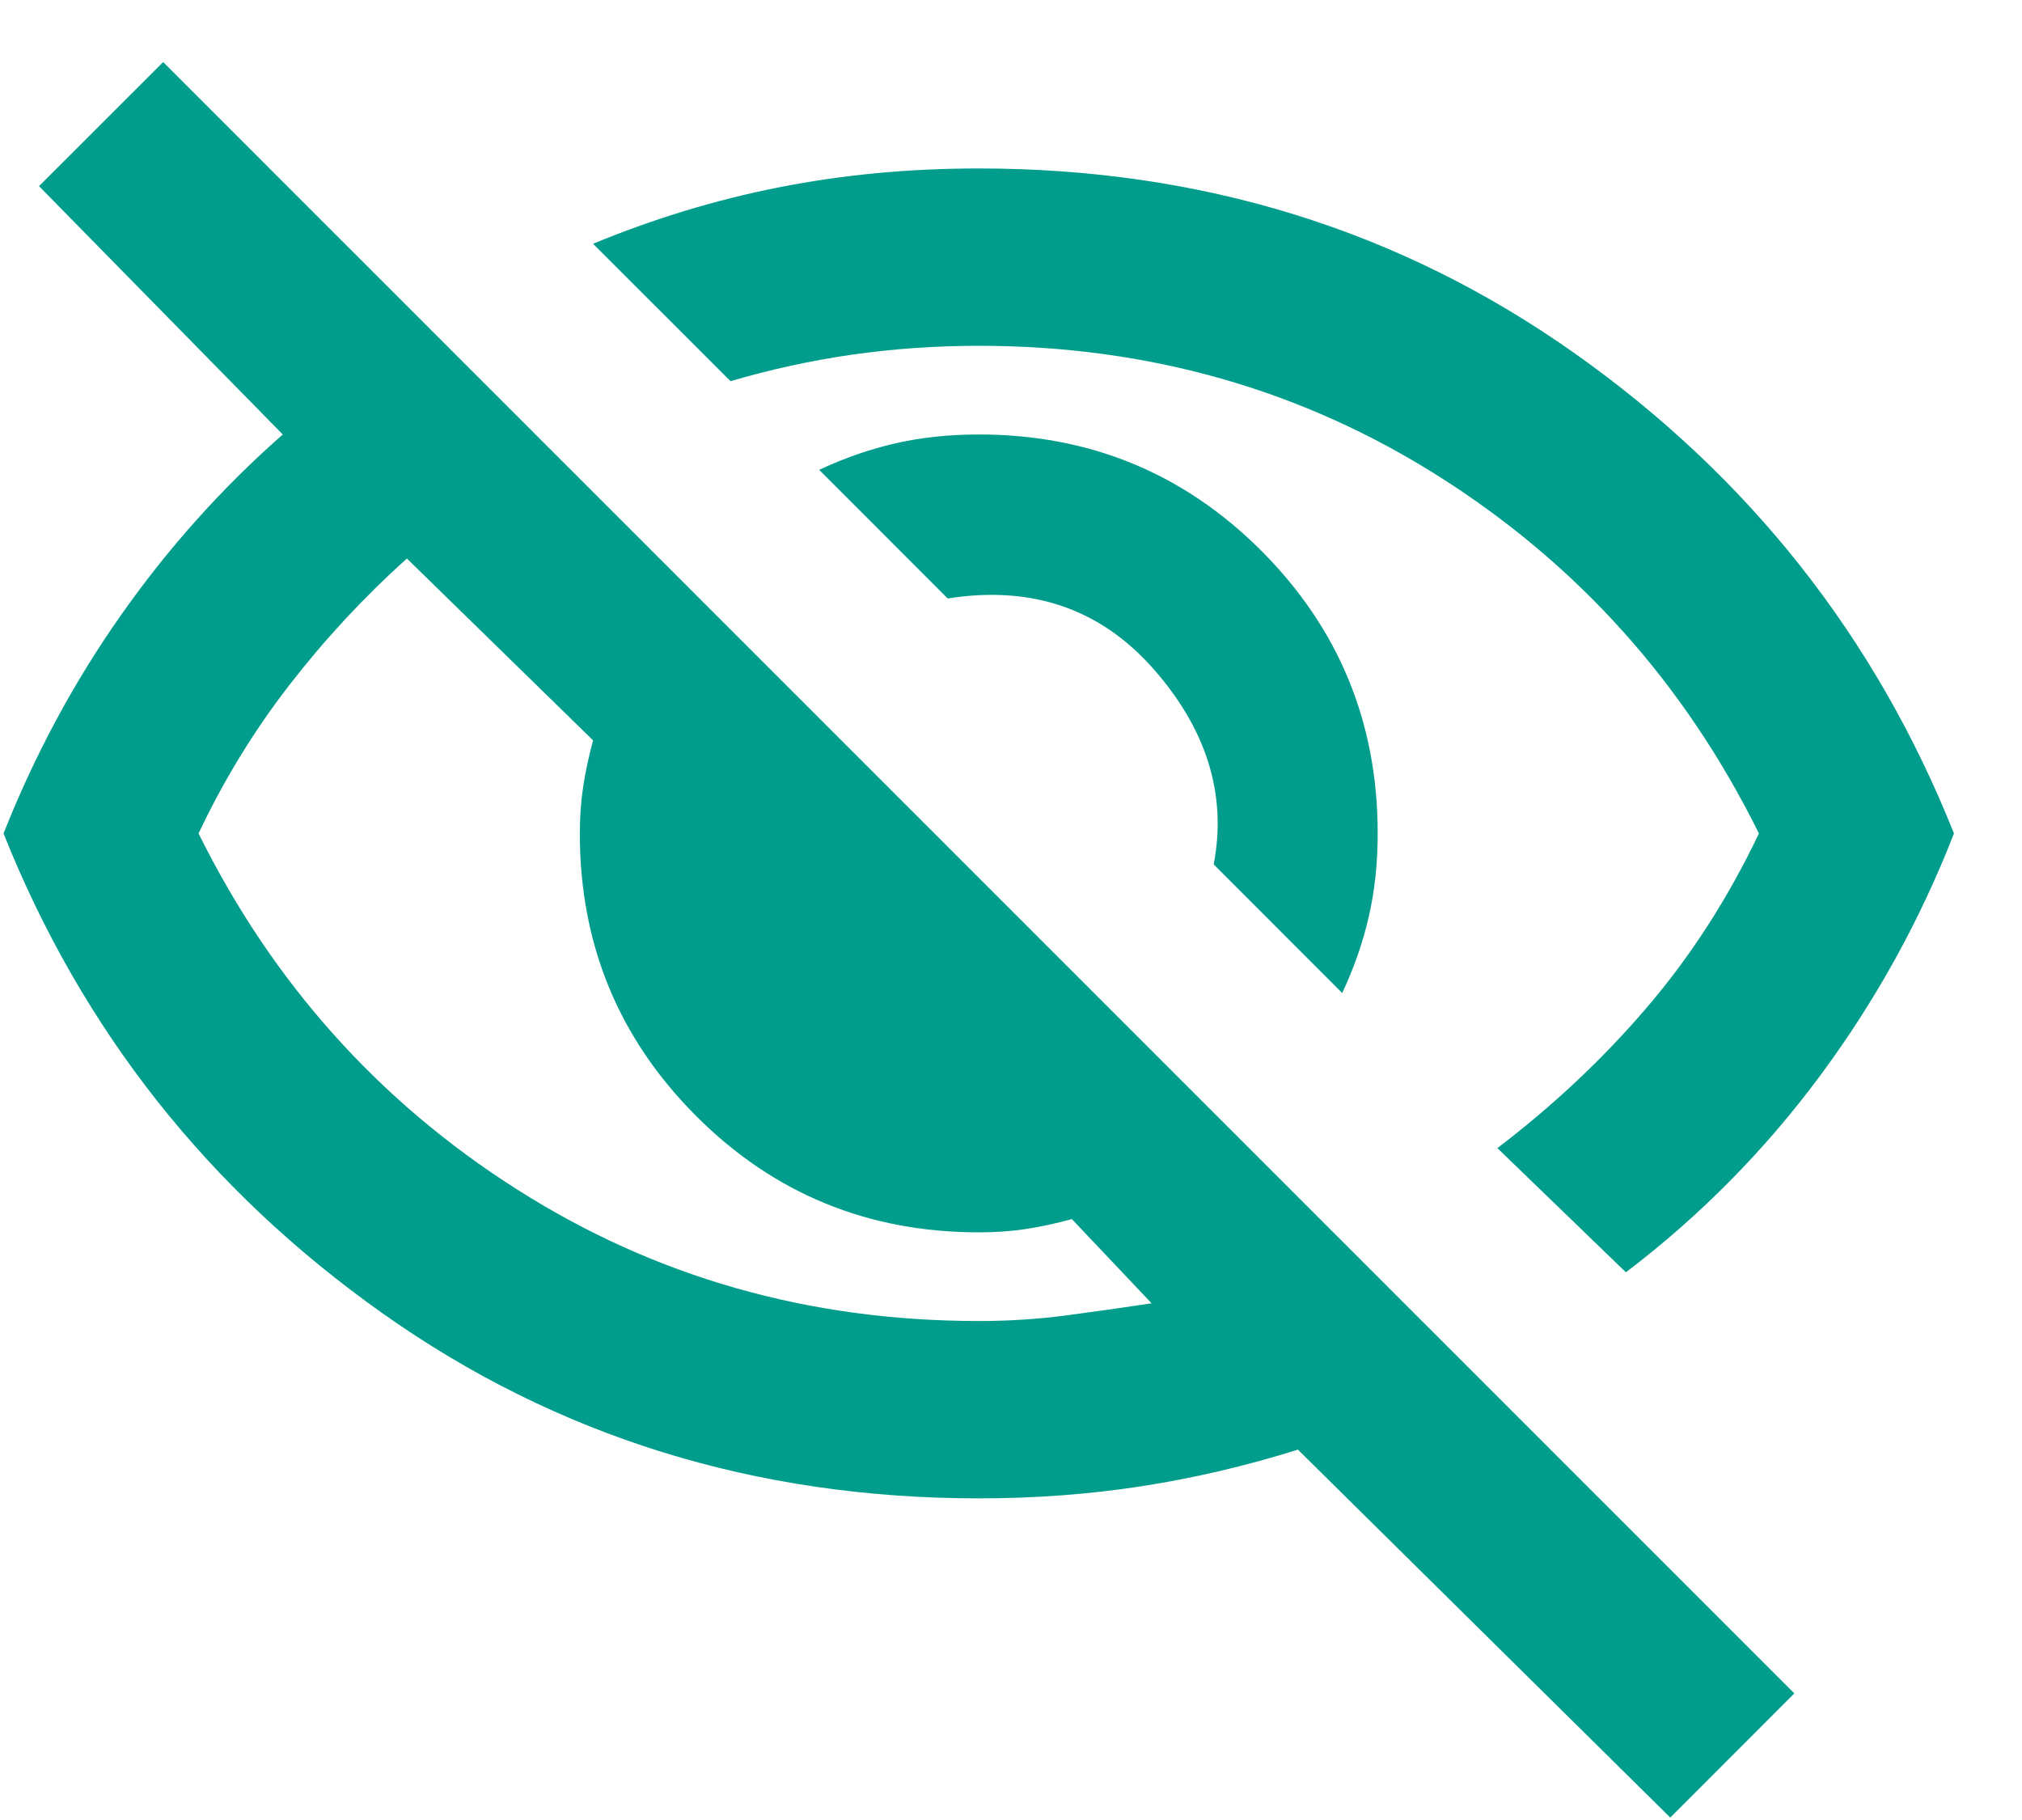 <svg width="20" height="18" viewBox="0 0 20 18" fill="none" xmlns="http://www.w3.org/2000/svg">
<path d="M13.276 9.821L12.005 8.549C12.136 7.863 11.939 7.22 11.413 6.62C10.887 6.021 10.207 5.787 9.374 5.919L8.103 4.647C8.351 4.53 8.603 4.443 8.859 4.384C9.115 4.326 9.389 4.297 9.681 4.297C10.777 4.297 11.709 4.68 12.476 5.447C13.243 6.215 13.627 7.146 13.627 8.243C13.627 8.535 13.598 8.809 13.539 9.065C13.481 9.32 13.393 9.572 13.276 9.821ZM16.082 12.583L14.811 11.355C15.366 10.932 15.859 10.468 16.29 9.963C16.722 9.459 17.091 8.886 17.398 8.243C16.667 6.766 15.618 5.594 14.252 4.724C12.885 3.854 11.362 3.42 9.681 3.42C9.257 3.42 8.841 3.449 8.431 3.507C8.022 3.566 7.62 3.654 7.226 3.77L5.866 2.411C6.466 2.163 7.079 1.976 7.708 1.852C8.336 1.728 8.994 1.666 9.681 1.666C11.888 1.666 13.853 2.276 15.578 3.496C17.302 4.717 18.552 6.299 19.327 8.243C18.991 9.105 18.548 9.905 18 10.643C17.452 11.381 16.813 12.028 16.082 12.583ZM16.521 17.976L12.838 14.337C12.326 14.498 11.811 14.618 11.292 14.699C10.773 14.779 10.236 14.819 9.681 14.819C7.474 14.819 5.508 14.209 3.784 12.989C2.059 11.768 0.81 10.186 0.035 8.243C0.342 7.468 0.729 6.748 1.197 6.083C1.665 5.418 2.198 4.823 2.797 4.297L0.386 1.841L1.614 0.614L17.748 16.748L16.521 17.976ZM4.025 5.524C3.601 5.904 3.214 6.321 2.863 6.774C2.512 7.227 2.213 7.716 1.964 8.243C2.695 9.719 3.744 10.892 5.11 11.761C6.477 12.631 8 13.065 9.681 13.065C9.973 13.065 10.258 13.047 10.536 13.011C10.814 12.974 11.098 12.934 11.391 12.89L10.602 12.057C10.441 12.101 10.287 12.134 10.141 12.156C9.995 12.178 9.842 12.188 9.681 12.188C8.585 12.188 7.653 11.805 6.886 11.038C6.119 10.27 5.735 9.339 5.735 8.243C5.735 8.082 5.746 7.928 5.768 7.782C5.79 7.636 5.823 7.483 5.866 7.322L4.025 5.524Z" fill="#009D8C"/>
</svg>
